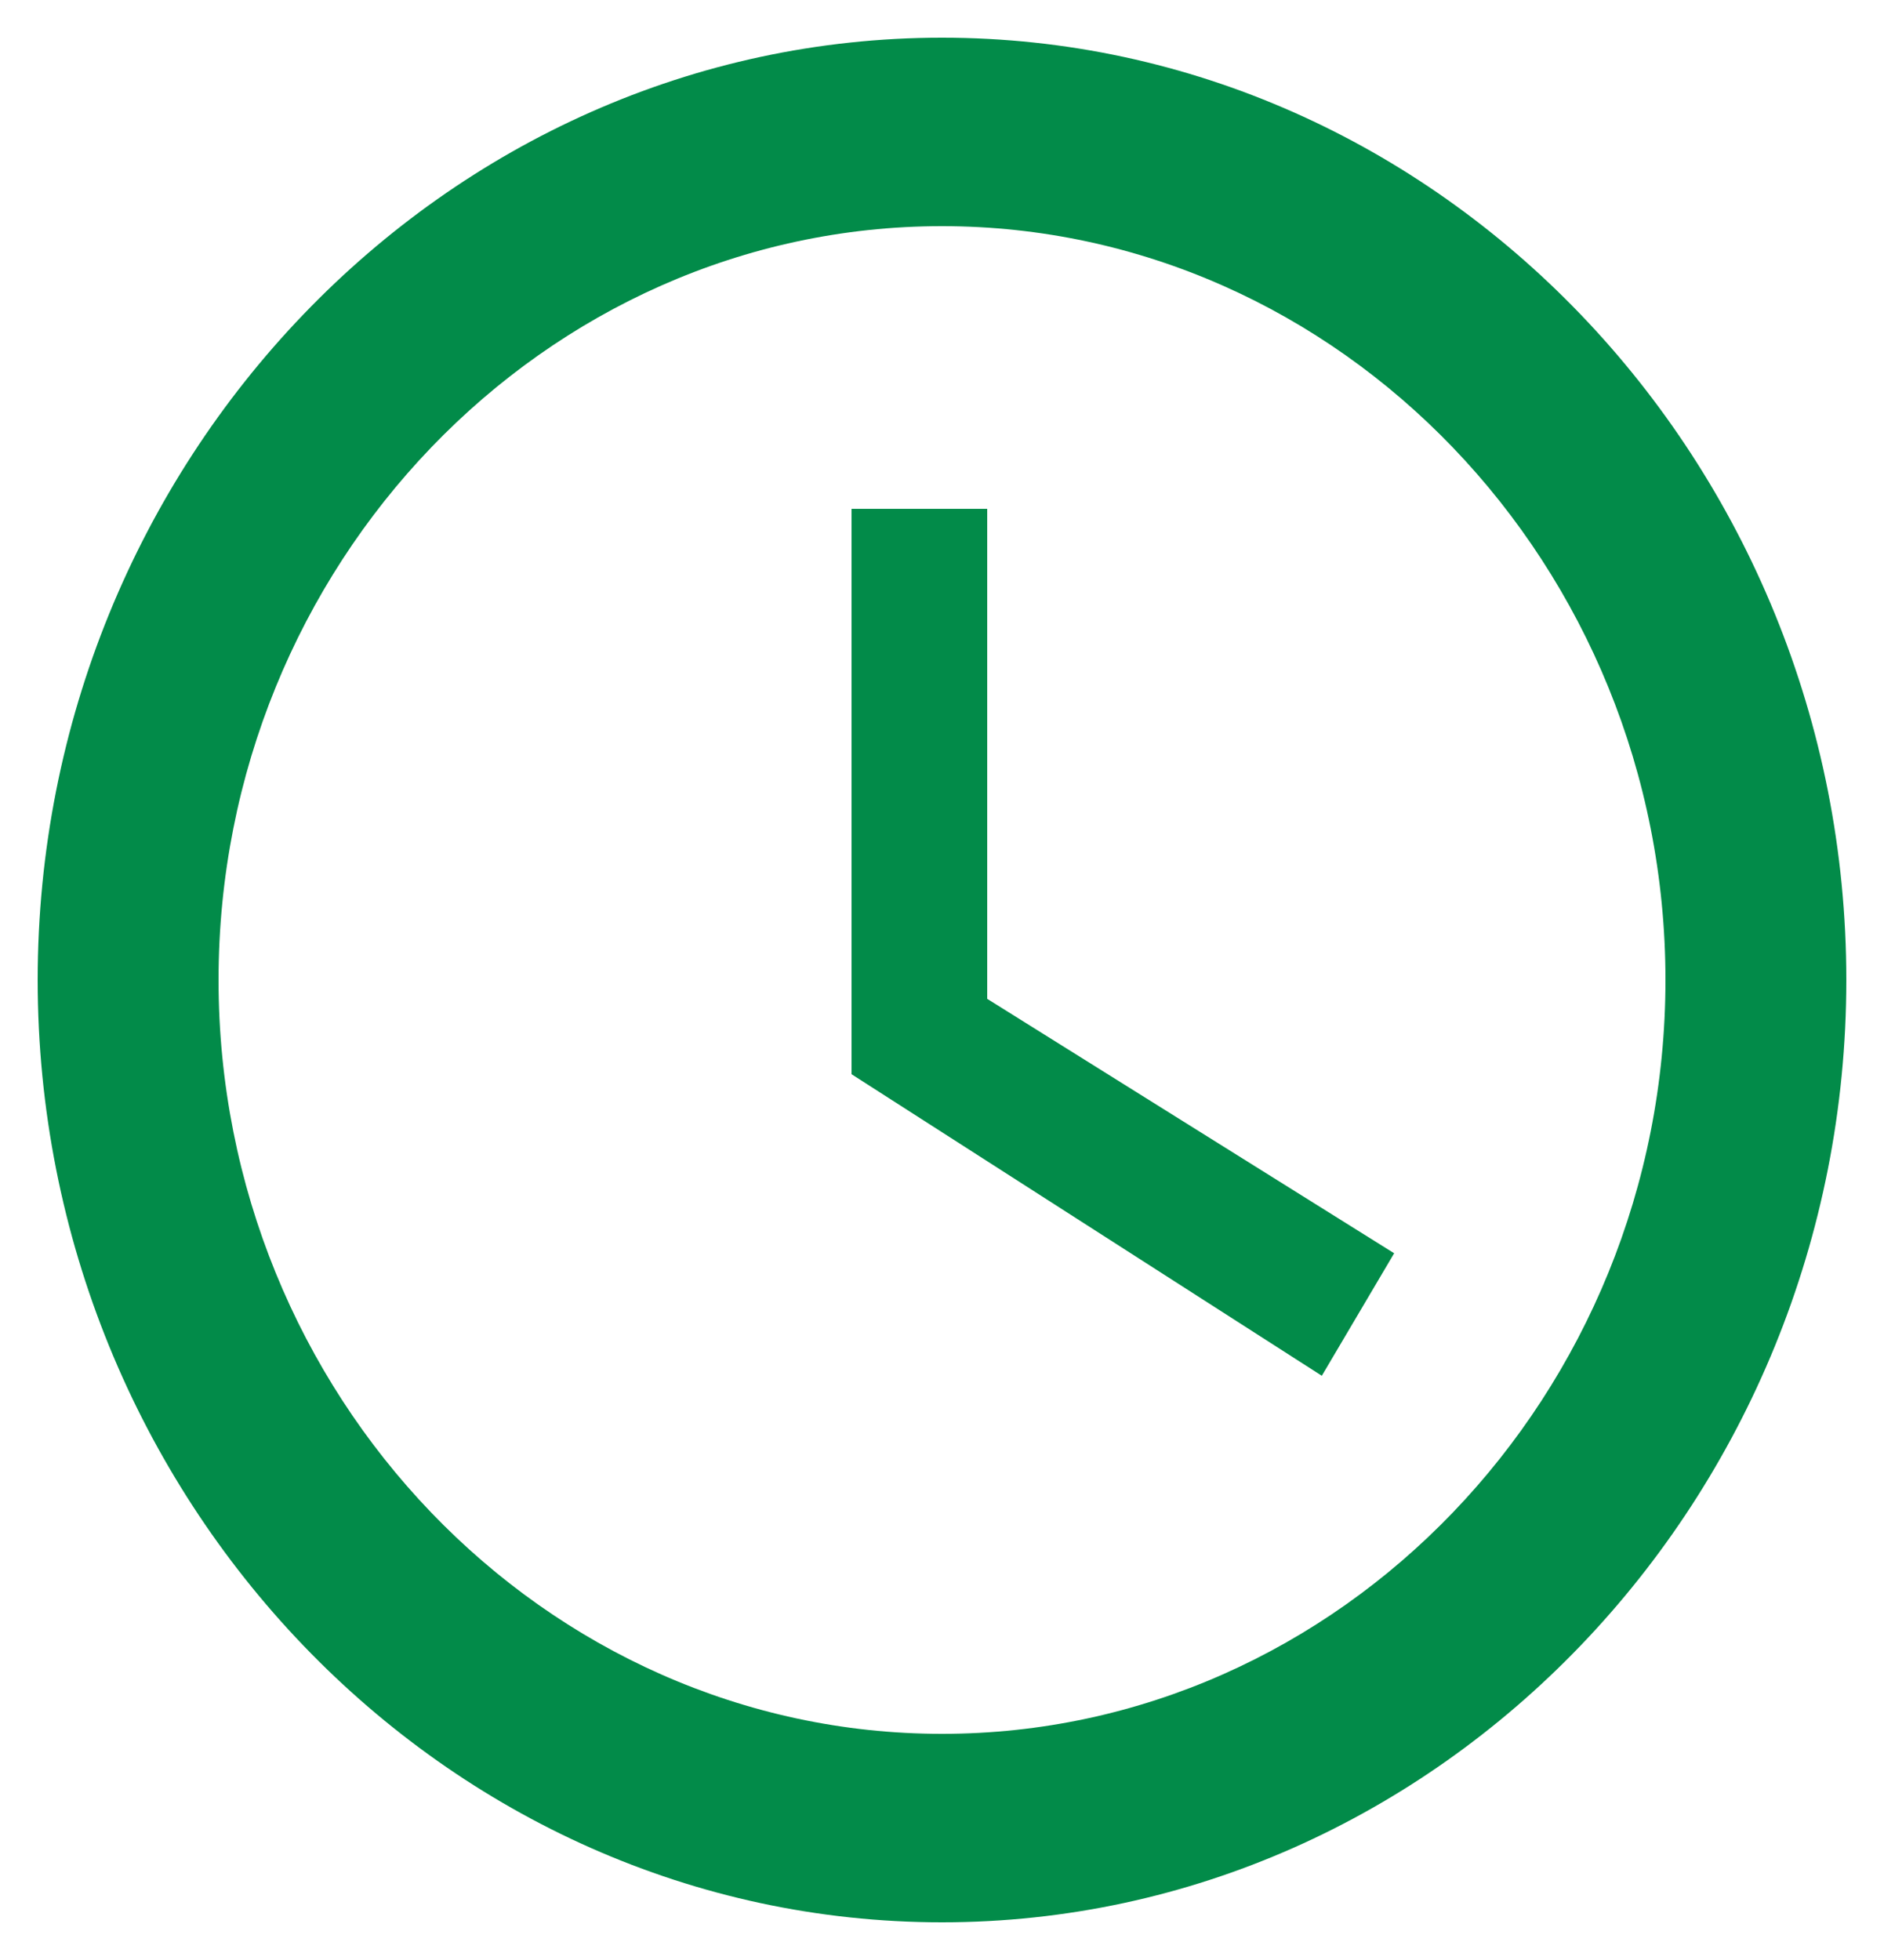 <svg width="25" height="26" viewBox="0 0 25 26" fill="none" xmlns="http://www.w3.org/2000/svg">
<g clip-path="url(#clip0_72_10315)">
<path d="M12.5 0.5C5.9 0.5 0.5 6.125 0.5 13C0.5 19.875 5.9 25.5 12.5 25.5C19.1 25.5 24.5 19.875 24.5 13C24.5 6.125 19.1 0.5 12.5 0.5ZM12.5 23C7.22 23 2.9 18.5 2.9 13C2.9 7.5 7.22 3 12.5 3C17.78 3 22.1 7.5 22.1 13C22.1 18.5 17.78 23 12.5 23Z" fill="#028B49"/>
<path d="M13.1 6.75H11.3V14.25L17.54 18.25L18.5 16.625L13.1 13.25V6.75Z" fill="#028B49"/>
</g>
<defs>
<clipPath id="clip0_72_10315">
<rect width="24" height="25" fill="white" transform="translate(0.5 0.5)"/>
</clipPath>
</defs>
</svg>
